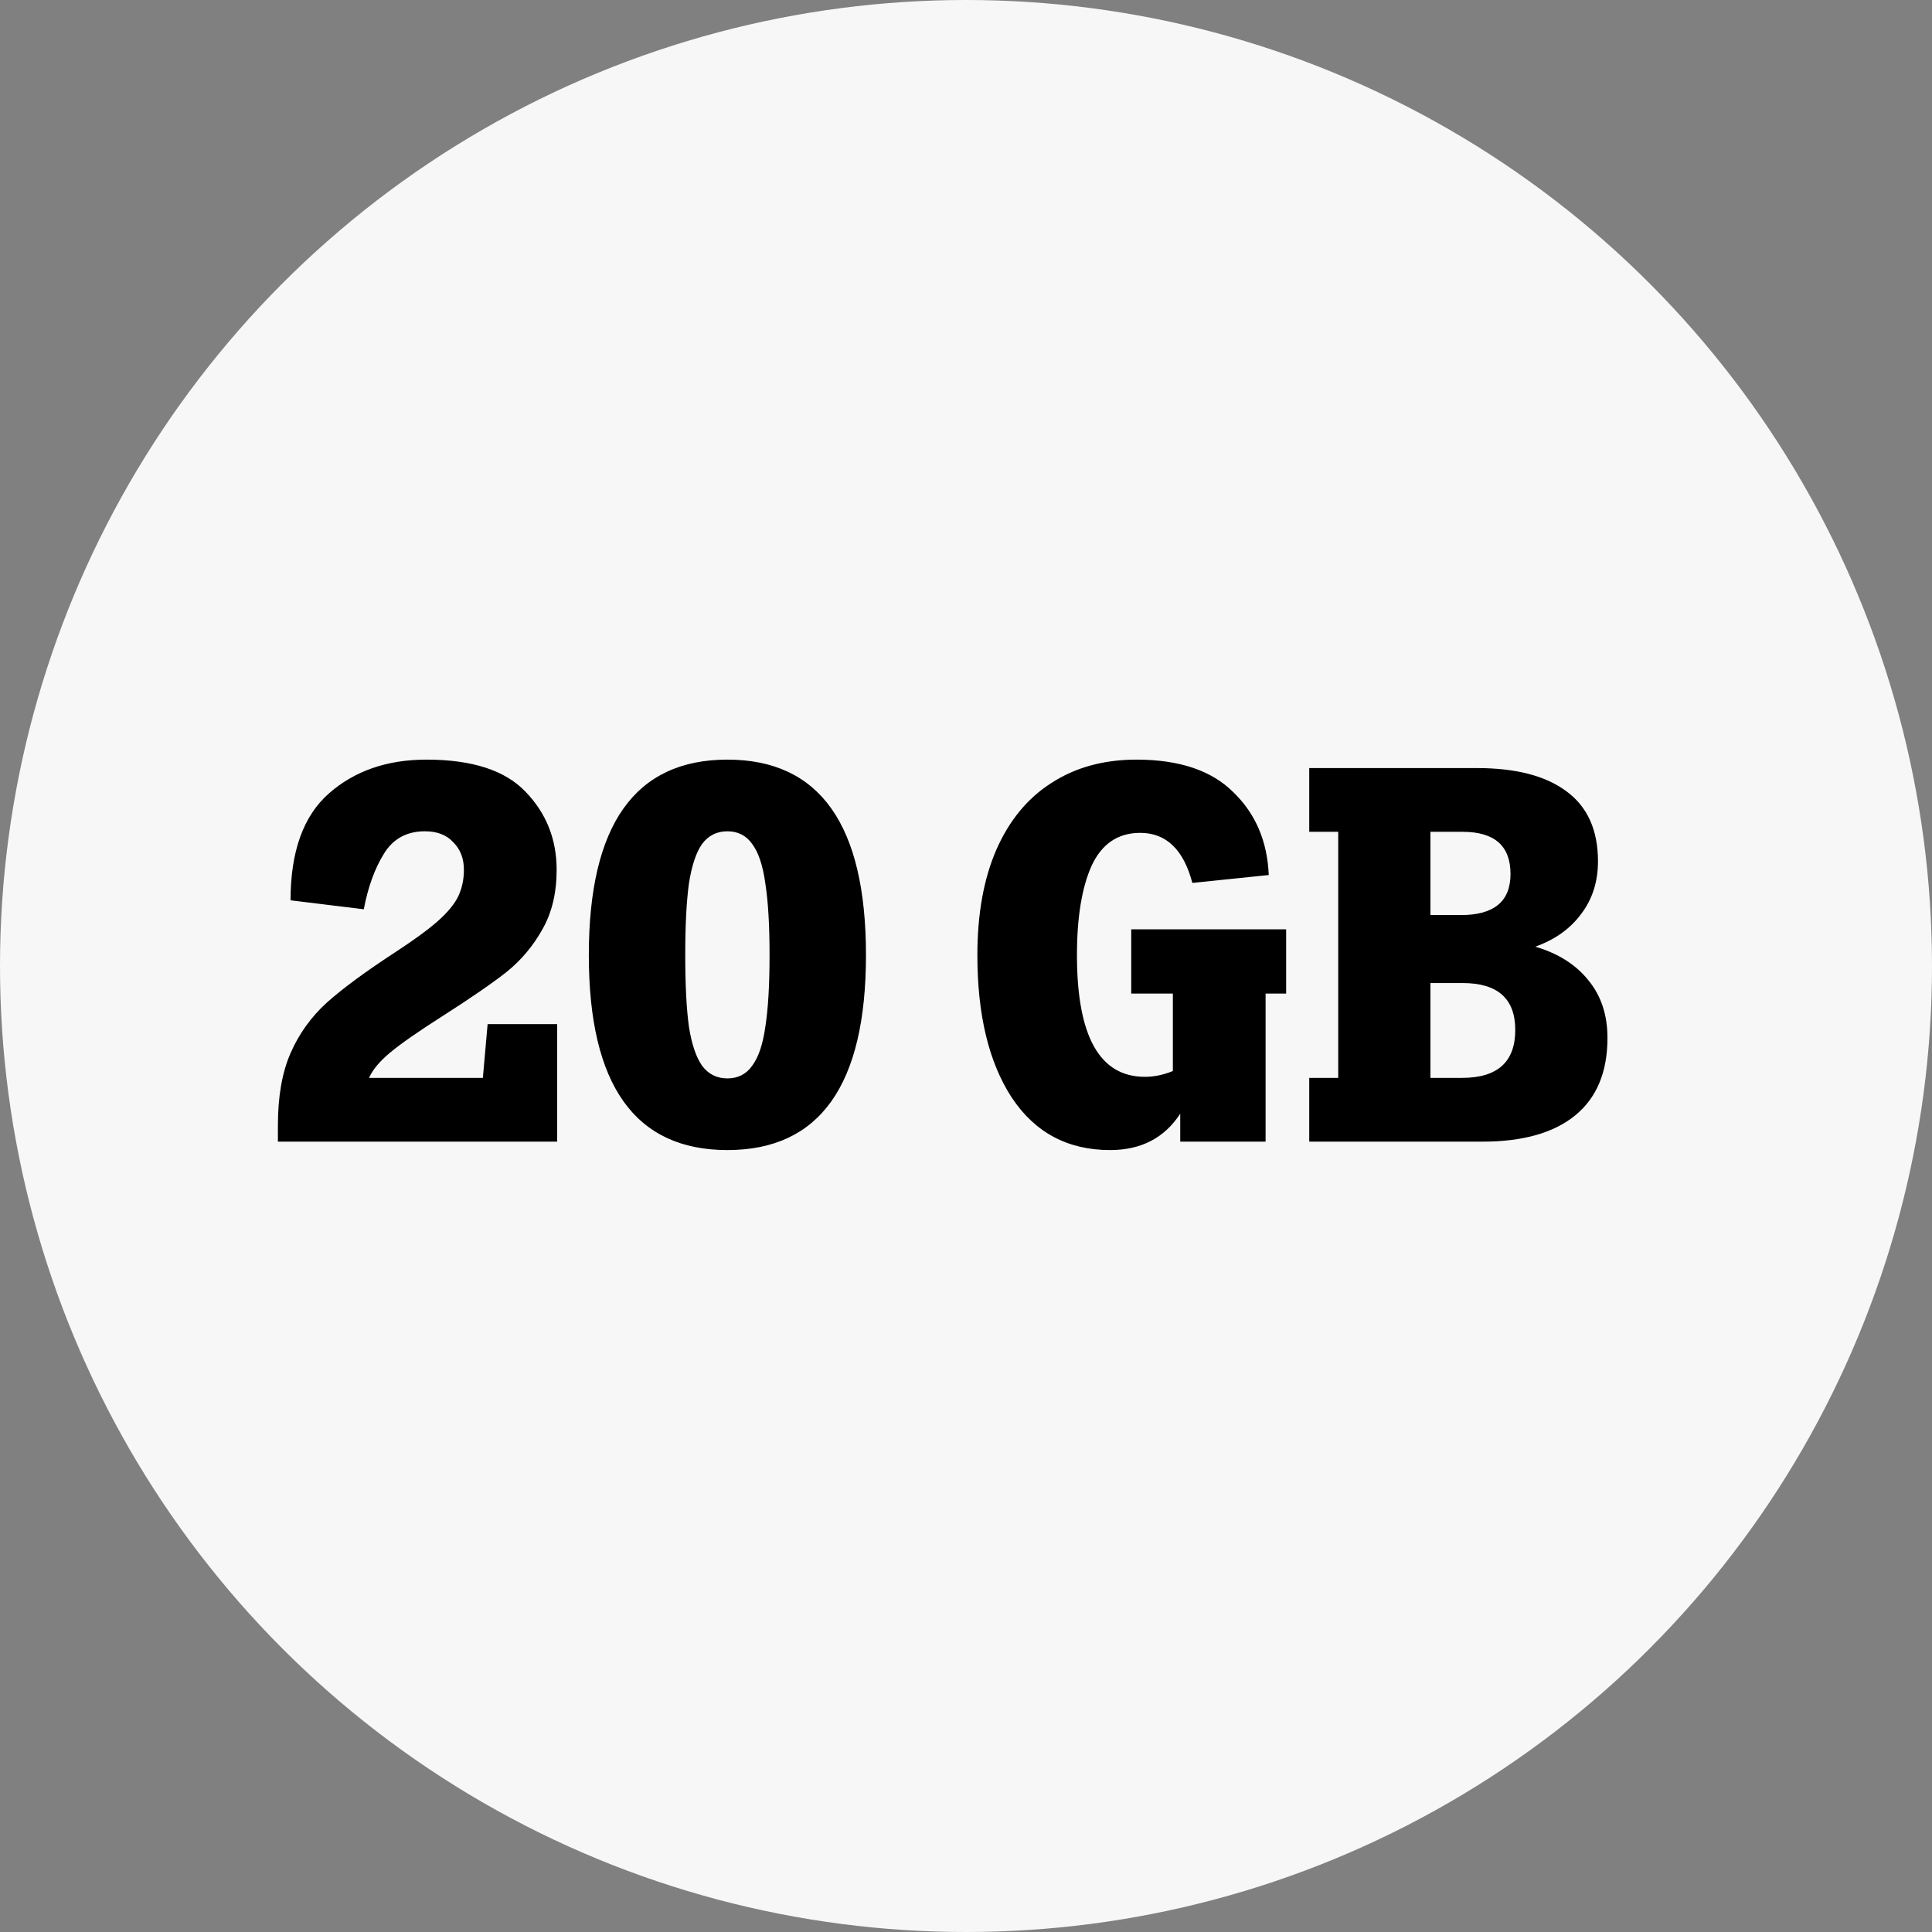 <svg width="44" height="44" viewBox="0 0 44 44" fill="none" xmlns="http://www.w3.org/2000/svg">
<rect x="0" y="0" width="44" height="44" fill="#808080" stroke="none"/>
<circle cx="22" cy="22" r="22" fill="#F7F7F7"/>
<path d="M12.689 23.324V26H6.329V25.628C6.329 24.972 6.425 24.424 6.617 23.984C6.809 23.544 7.085 23.16 7.445 22.832C7.813 22.504 8.341 22.116 9.029 21.668C9.445 21.396 9.761 21.164 9.977 20.972C10.193 20.78 10.345 20.596 10.433 20.42C10.521 20.236 10.565 20.032 10.565 19.808C10.565 19.552 10.485 19.344 10.325 19.184C10.173 19.016 9.957 18.932 9.677 18.932C9.261 18.932 8.949 19.104 8.741 19.448C8.533 19.784 8.381 20.204 8.285 20.708L6.617 20.504C6.617 19.392 6.909 18.58 7.493 18.068C8.077 17.556 8.817 17.3 9.713 17.3C10.753 17.3 11.505 17.544 11.969 18.032C12.441 18.52 12.677 19.112 12.677 19.808C12.677 20.336 12.569 20.788 12.353 21.164C12.145 21.54 11.873 21.864 11.537 22.136C11.201 22.4 10.713 22.736 10.073 23.144C9.521 23.496 9.125 23.772 8.885 23.972C8.645 24.172 8.485 24.364 8.405 24.548H10.997L11.105 23.324H12.689ZM16.566 17.3C18.67 17.3 19.722 18.784 19.722 21.752C19.722 24.712 18.67 26.192 16.566 26.192C14.462 26.192 13.41 24.712 13.41 21.752C13.41 18.784 14.462 17.3 16.566 17.3ZM16.566 18.932C16.326 18.932 16.134 19.028 15.99 19.22C15.854 19.412 15.754 19.712 15.69 20.12C15.634 20.528 15.606 21.072 15.606 21.752C15.606 22.432 15.634 22.976 15.69 23.384C15.754 23.784 15.854 24.08 15.99 24.272C16.134 24.464 16.326 24.56 16.566 24.56C16.806 24.56 16.994 24.464 17.13 24.272C17.274 24.08 17.374 23.784 17.43 23.384C17.494 22.976 17.526 22.432 17.526 21.752C17.526 21.072 17.494 20.528 17.43 20.12C17.374 19.712 17.274 19.412 17.13 19.22C16.994 19.028 16.806 18.932 16.566 18.932ZM29.291 21.164V22.628H28.823V26H26.879V25.364C26.519 25.916 25.987 26.192 25.283 26.192C24.315 26.192 23.567 25.792 23.039 24.992C22.519 24.192 22.259 23.112 22.259 21.752C22.259 20.816 22.403 20.016 22.691 19.352C22.987 18.68 23.407 18.172 23.951 17.828C24.495 17.476 25.139 17.3 25.883 17.3C26.859 17.3 27.595 17.548 28.091 18.044C28.595 18.532 28.863 19.16 28.895 19.928L27.155 20.108C26.955 19.348 26.559 18.968 25.967 18.968C25.463 18.968 25.095 19.216 24.863 19.712C24.639 20.208 24.527 20.888 24.527 21.752C24.527 23.6 25.043 24.524 26.075 24.524C26.283 24.524 26.495 24.48 26.711 24.392V22.628H25.763V21.164H29.291ZM34.965 21.56C35.485 21.712 35.889 21.968 36.177 22.328C36.465 22.68 36.609 23.116 36.609 23.636C36.609 24.412 36.365 25 35.877 25.4C35.389 25.8 34.685 26 33.765 26H29.817V24.548H30.477V18.944H29.817V17.492H33.633C34.521 17.492 35.201 17.668 35.673 18.02C36.153 18.372 36.393 18.904 36.393 19.616C36.393 20.08 36.265 20.48 36.009 20.816C35.761 21.152 35.413 21.4 34.965 21.56ZM32.577 20.84H33.273C34.025 20.84 34.401 20.528 34.401 19.904C34.401 19.264 34.037 18.944 33.309 18.944H32.577V20.84ZM33.297 24.548C34.105 24.548 34.509 24.184 34.509 23.456C34.509 22.744 34.109 22.388 33.309 22.388H32.577V24.548H33.297Z" fill="black"/>
</svg>
